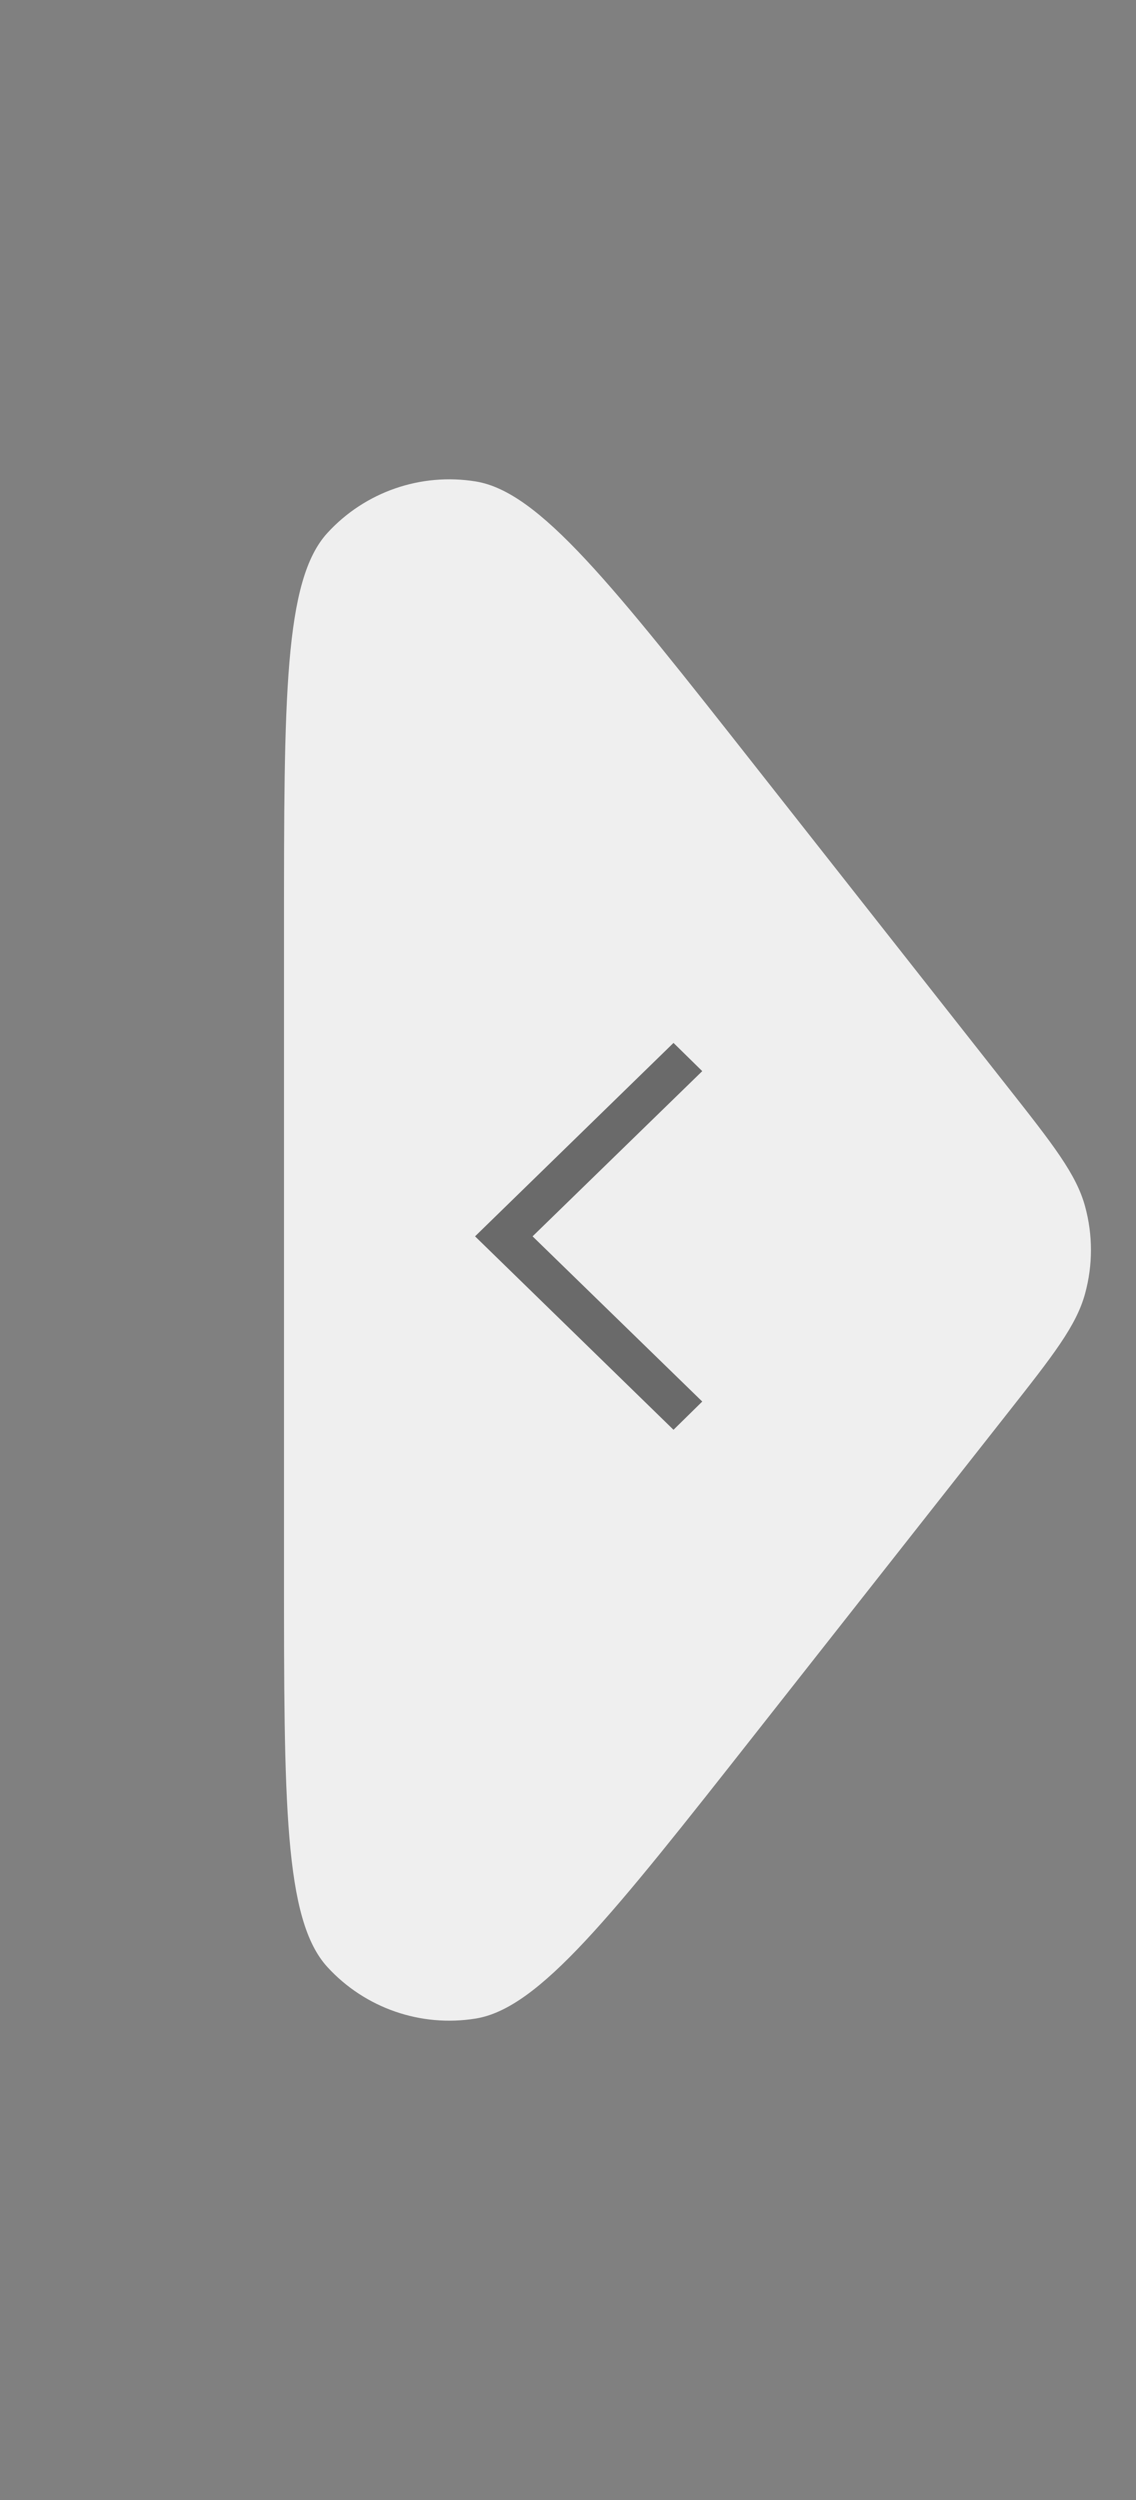 <svg width="55" height="121" viewBox="0 0 55 121" fill="none" xmlns="http://www.w3.org/2000/svg">
<rect x="0" y="0" width="55" height="121" fill="#808080" stroke="none"/>
<path d="M48.766 52.582C50.994 55.411 52.108 56.826 52.535 58.391C52.913 59.772 52.913 61.228 52.535 62.609C52.108 64.174 50.994 65.589 48.766 68.418L36.607 83.862C29.609 92.751 26.11 97.196 23.036 97.697C20.376 98.13 17.677 97.195 15.855 95.209C13.75 92.914 13.75 87.258 13.75 75.944L13.75 45.056C13.75 33.742 13.75 28.085 15.855 25.791C17.677 23.805 20.376 22.87 23.036 23.303C26.11 23.804 29.609 28.249 36.607 37.138L48.766 52.582Z" fill="#EFEFEF"/>
<path d="M32.608 50.477L34 51.843L25.785 59.839L34 67.835L32.608 69.202L23 59.839L32.608 50.477Z" fill="#333333" fill-opacity="0.7"/>
</svg>
